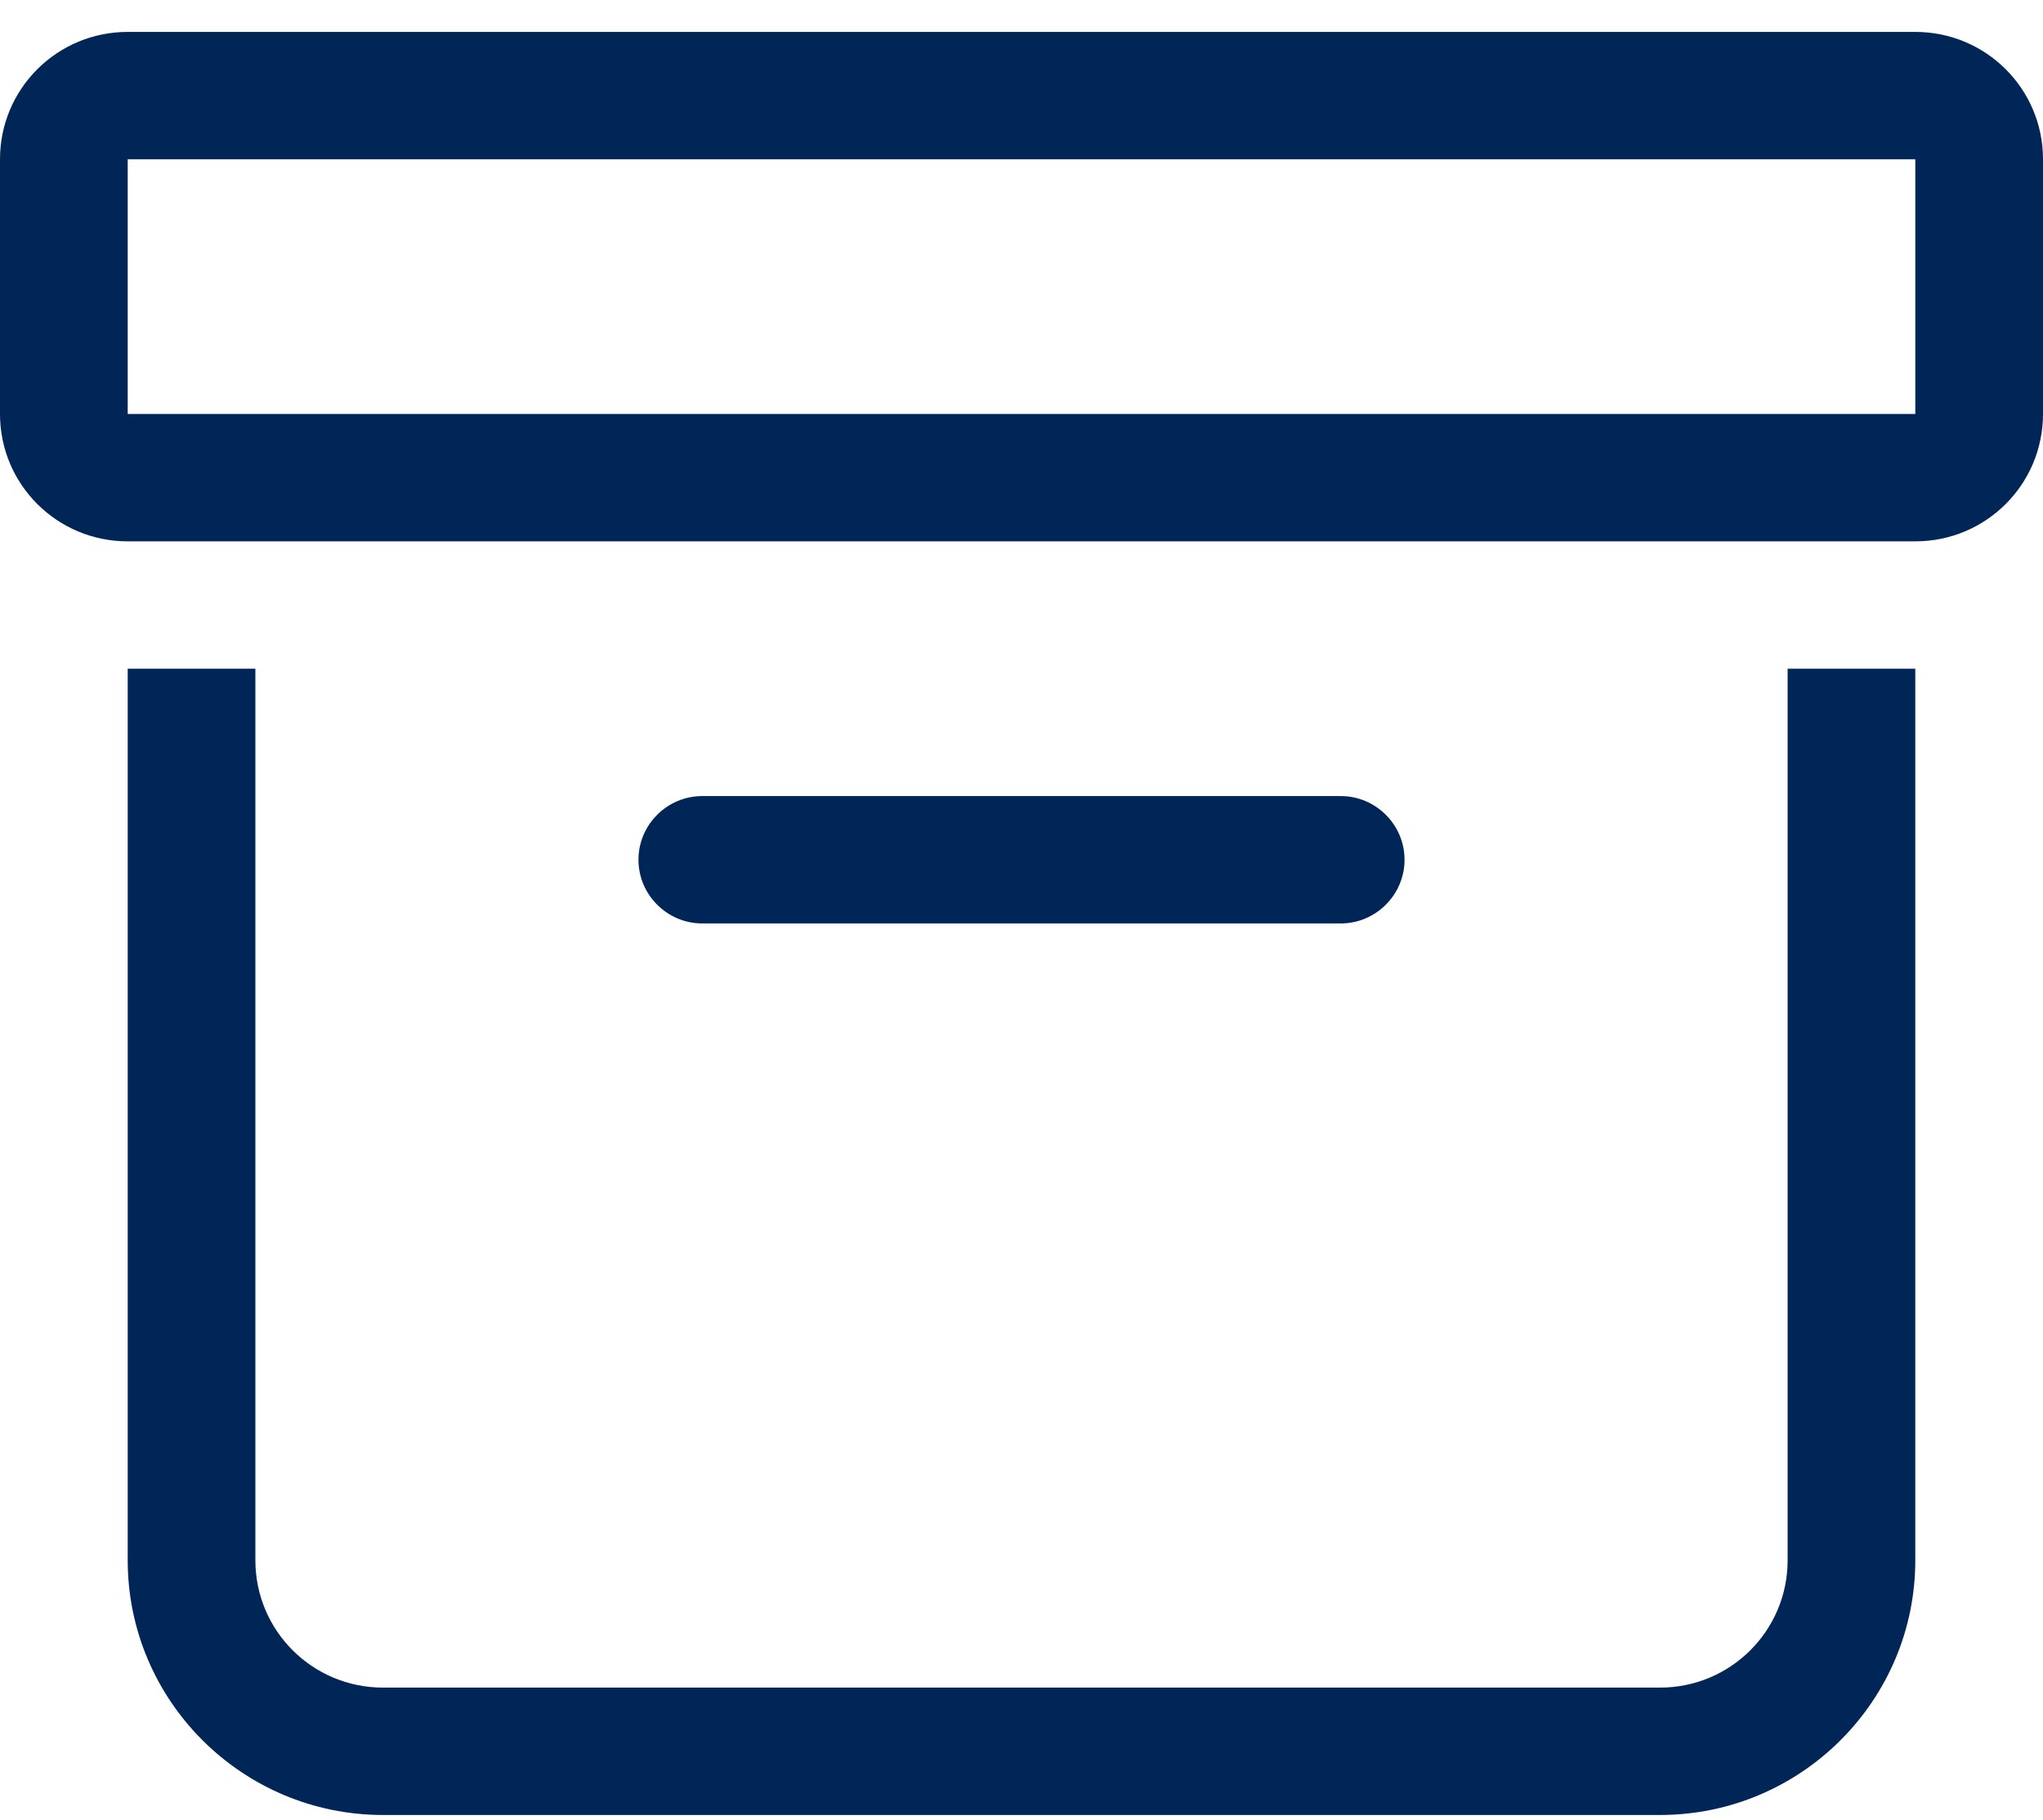 <svg xmlns="http://www.w3.org/2000/svg" fill="none" viewBox="0 0 55 49" height="49" width="55">
<path fill="#002657" d="M51.562 4.287H3.438V11.144H51.562V4.287ZM51.562 14.573H3.438C1.536 14.573 0 13.041 0 11.144V4.287C0 2.391 1.536 0.859 3.438 0.859H51.562C53.464 0.859 55 2.391 55 4.287V11.144C55 13.041 53.464 14.573 51.562 14.573ZM17.188 23.144C17.188 22.201 17.961 21.43 18.906 21.43H36.094C37.039 21.43 37.812 22.201 37.812 23.144C37.812 24.087 37.039 24.859 36.094 24.859H18.906C17.961 24.859 17.188 24.087 17.188 23.144ZM48.125 18.002H51.562V42.002C51.562 45.784 48.48 48.859 44.688 48.859H10.312C6.521 48.859 3.438 45.784 3.438 42.002V18.002H6.875V42.002C6.875 43.898 8.411 45.43 10.312 45.43H44.688C46.589 45.43 48.125 43.898 48.125 42.002V18.002Z"></path>
</svg>
